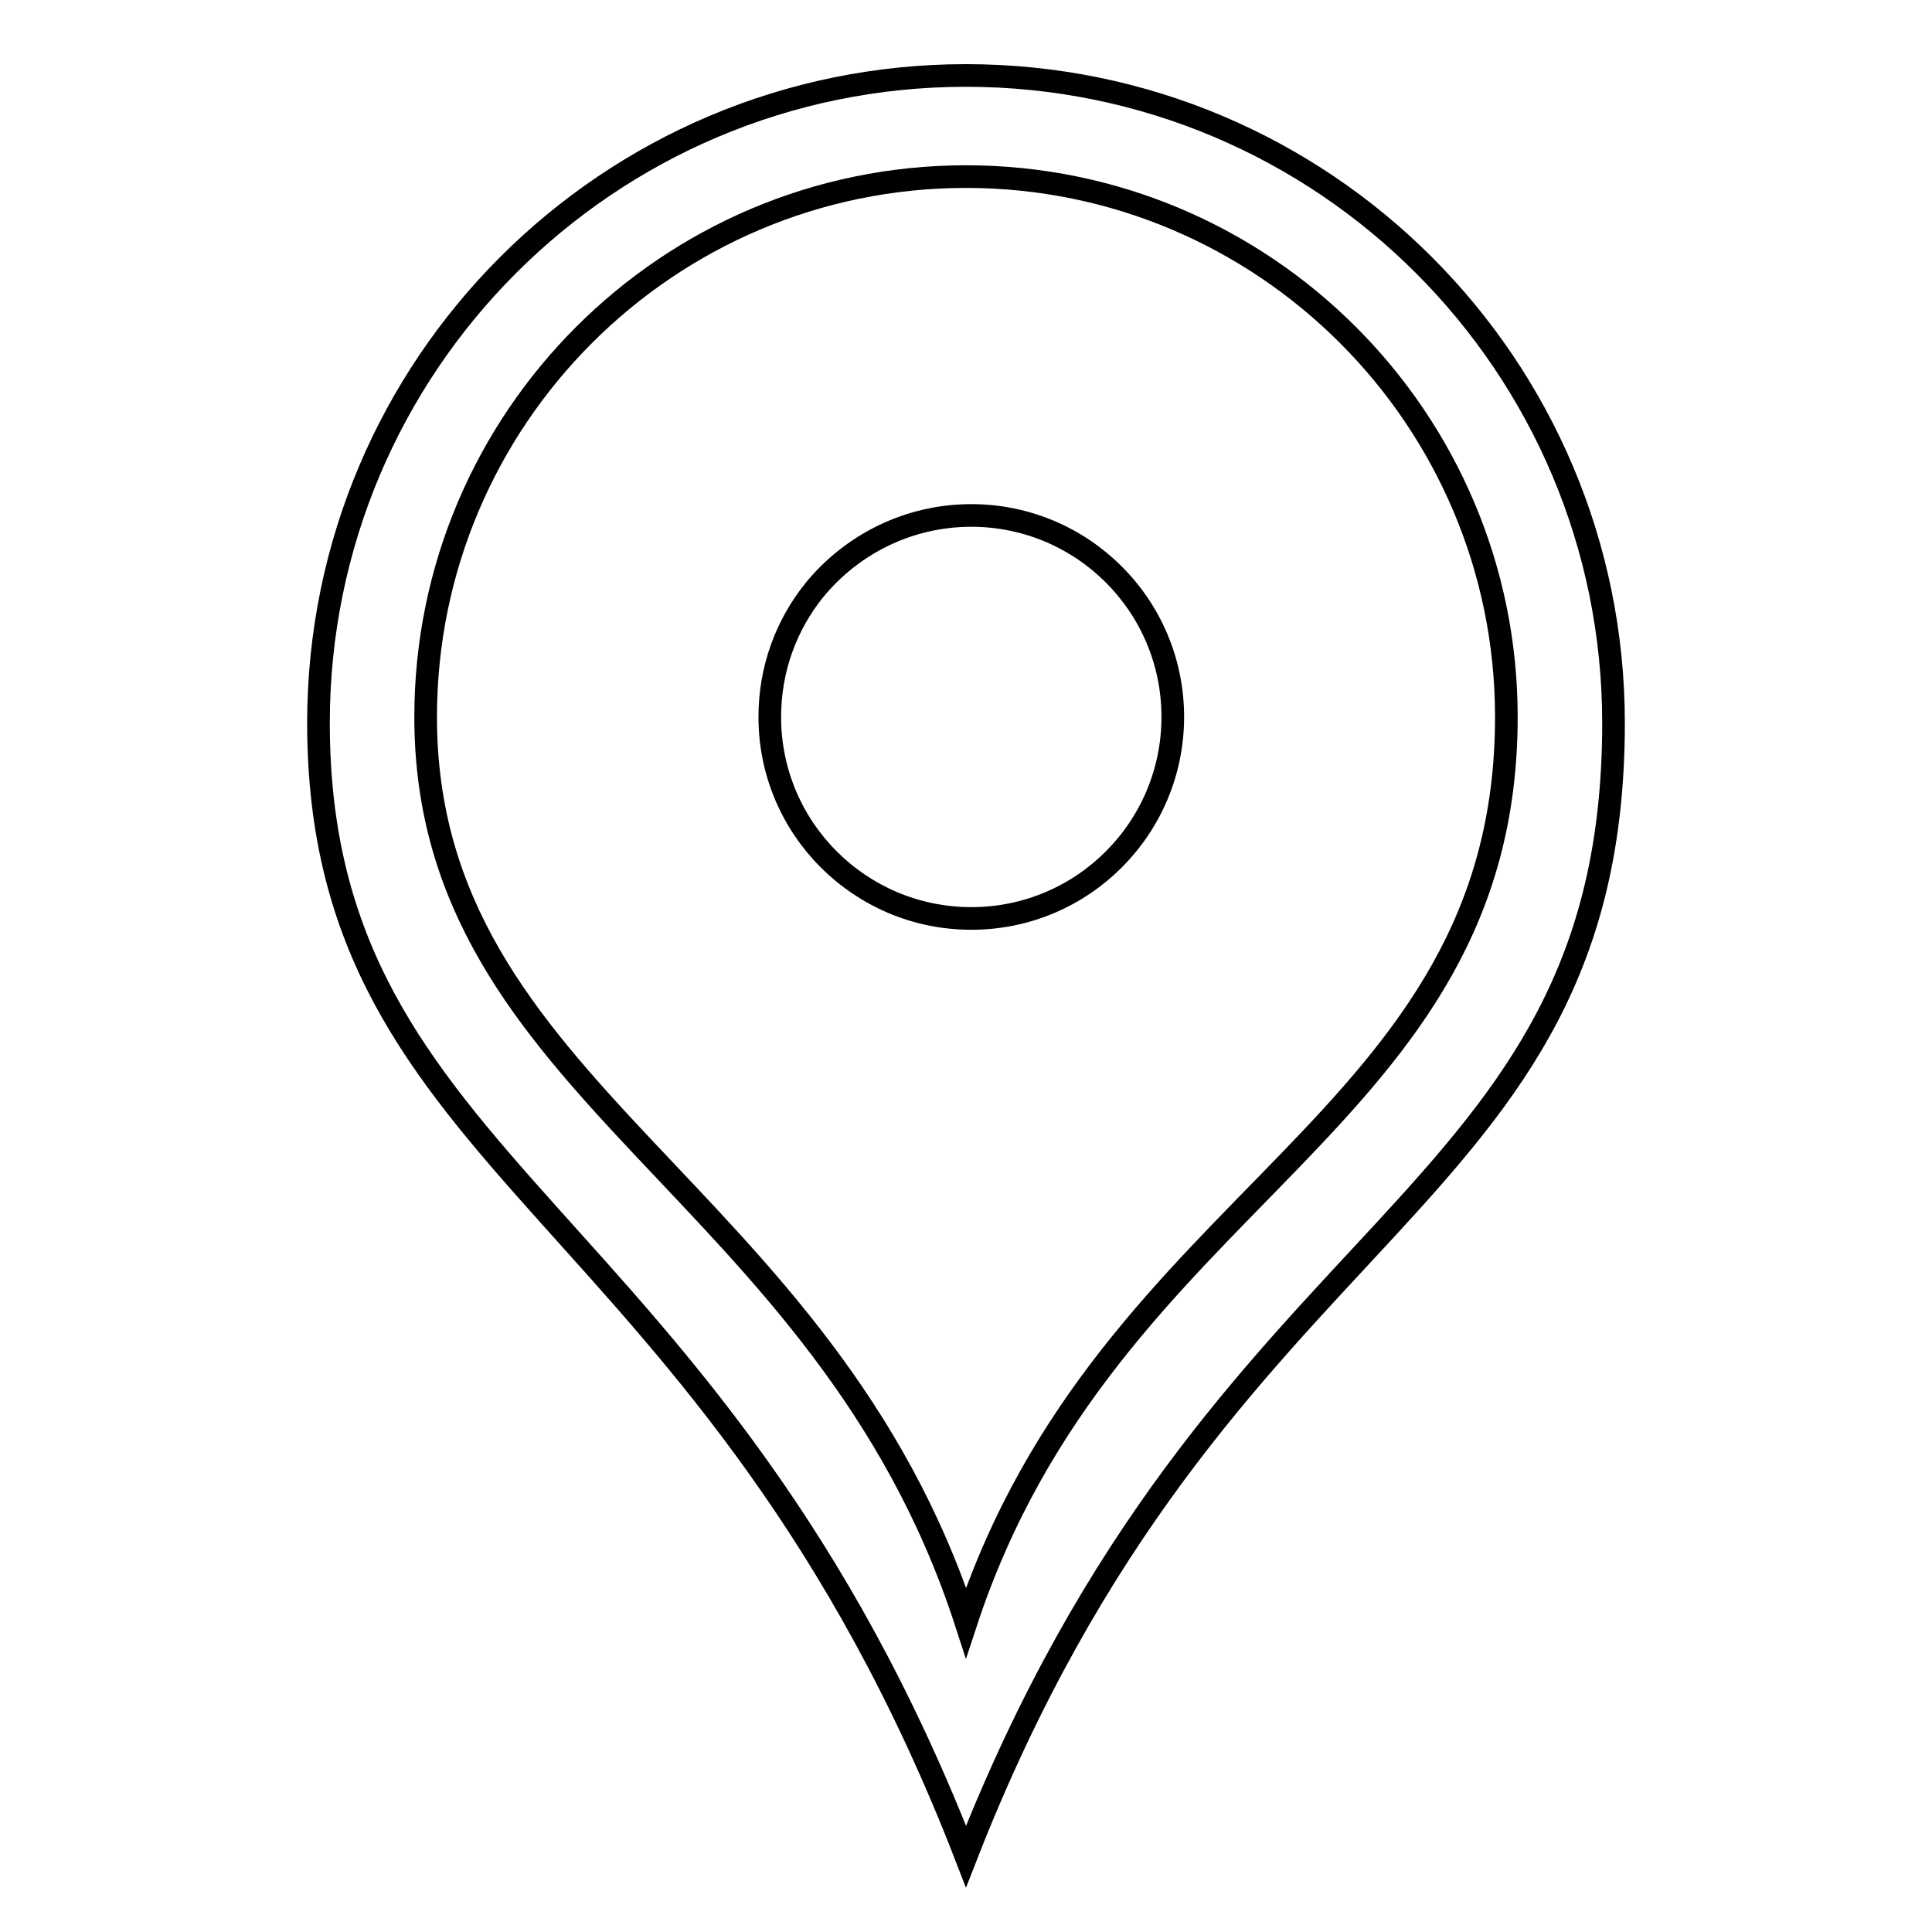<?xml version="1.0" encoding="utf-8"?>
<!-- Svg Vector Icons : http://www.onlinewebfonts.com/icon -->
<!DOCTYPE svg PUBLIC "-//W3C//DTD SVG 1.1//EN" "http://www.w3.org/Graphics/SVG/1.1/DTD/svg11.dtd">
<svg version="1.1" xmlns="http://www.w3.org/2000/svg" xmlns:xlink="http://www.w3.org/1999/xlink" x="0px" y="0px" viewBox="0 0 256 256" enable-background="new 0 0 256 256" xml:space="preserve">
<g><g><path stroke-width="3" fill-opacity="0" stroke="#000000"  d="M128,10c-47.4,0-85.8,38.4-85.8,85.8c0,59.6,52.2,63.5,85.8,150.2c33.5-85.8,85.8-85.3,85.8-150.2C213.8,48.4,175.4,10,128,10z M56.4,95c0-39.5,32.1-71.6,71.6-71.6s71.6,32.1,71.6,71.6c0,54.1-52.8,62.9-71.6,120C109.2,157.1,56.4,144.8,56.4,95z"/><path stroke-width="3" fill-opacity="0" stroke="#000000"  d="M128.7,68.3c14.7,0,26.7,11.9,26.7,26.7c0,14.7-11.9,26.7-26.7,26.7c-14.7,0-26.7-11.9-26.7-26.7c0-6.4,2.2-12.2,5.9-16.8C112.8,72.2,120.3,68.3,128.7,68.3z"/></g></g>
</svg>